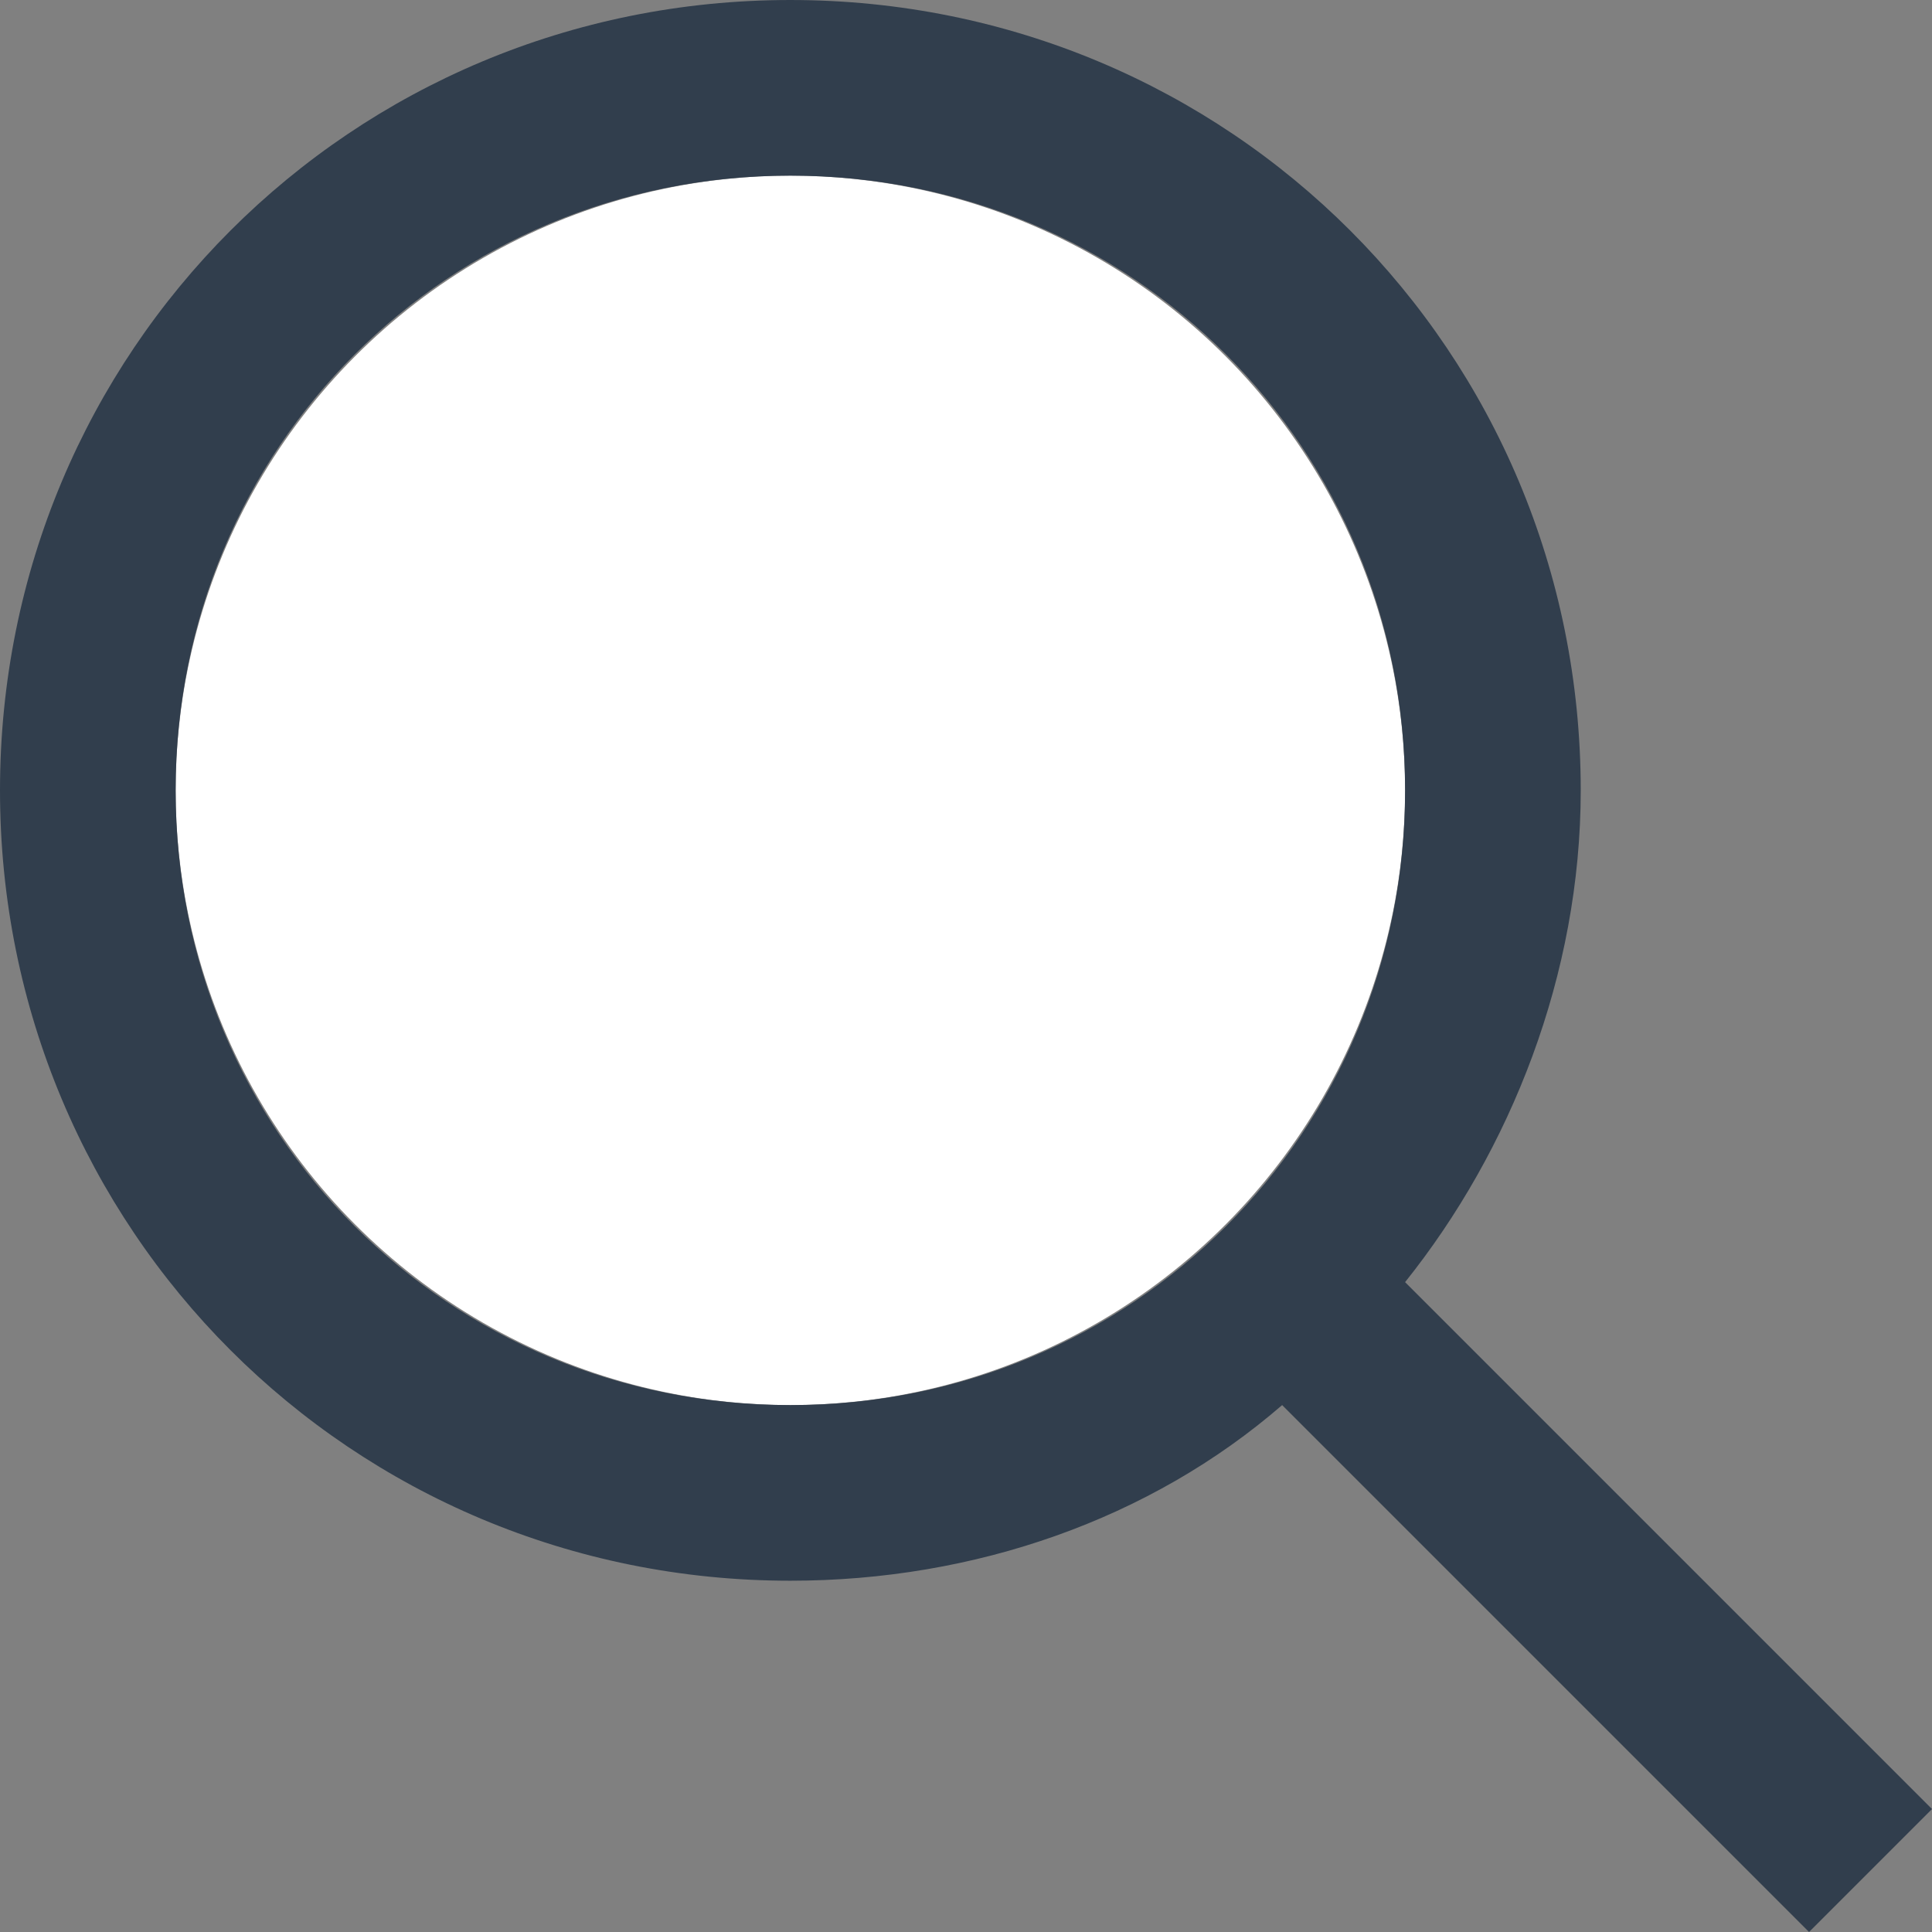 <?xml version="1.0" encoding="utf-8"?>
<!-- Generator: Adobe Illustrator 23.0.4, SVG Export Plug-In . SVG Version: 6.00 Build 0)  -->
<svg version="1.1" id="Layer_1" xmlns="http://www.w3.org/2000/svg" xmlns:xlink="http://www.w3.org/1999/xlink" x="0px" y="0px"
	 width="22px" height="22px" viewBox="0 0 22 22" style="enable-background:new 0 0 22 22;" xml:space="preserve">
<rect x="0" y="0" width="22" height="22" fill="#808080" stroke="none"/>
<style type="text/css">
	.st0{fill:#FFFFFF;}
	.st1{fill:#313E4D;}
</style>
<g>
	<circle class="st0" cx="9" cy="9" r="7"/>
	<path class="st1" d="M22,20.6l-6-6c1.2-1.5,2-3.5,2-5.6c0-5-4-9-9-9S0,4,0,9c0,5,4,9,9,9c2.1,0,4.1-0.7,5.6-2l6,6L22,20.6z M2,9
		c0-3.9,3.1-7,7-7s7,3.1,7,7s-3.1,7-7,7S2,12.9,2,9z"/>
</g>
</svg>
